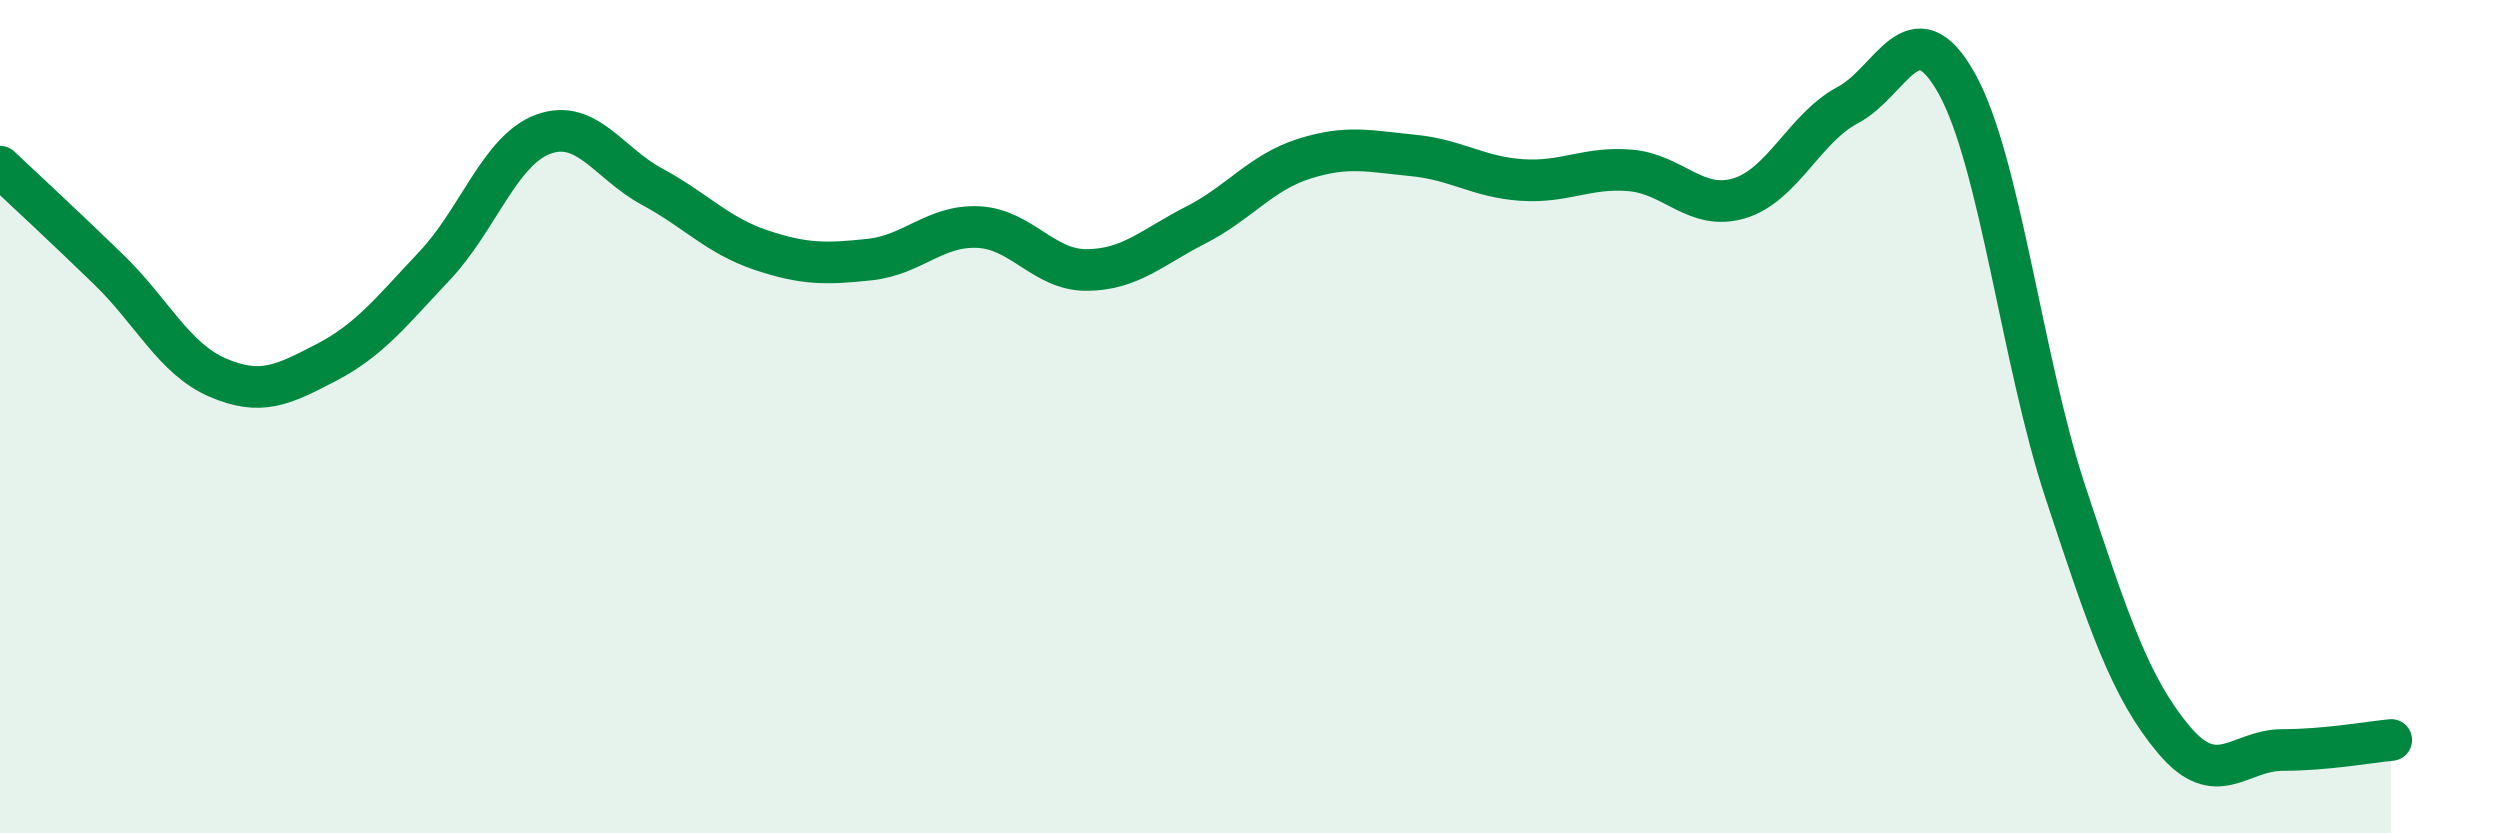
    <svg width="60" height="20" viewBox="0 0 60 20" xmlns="http://www.w3.org/2000/svg">
      <path
        d="M 0,4 C 0.52,4.49 1.57,5.46 2.61,6.47 C 3.65,7.48 4.18,8.61 5.22,9.06 C 6.26,9.51 6.79,9.24 7.83,8.7 C 8.87,8.16 9.39,7.48 10.43,6.38 C 11.47,5.28 12,3.6 13.04,3.22 C 14.08,2.84 14.61,3.92 15.65,4.48 C 16.69,5.04 17.22,5.65 18.26,6 C 19.3,6.35 19.83,6.34 20.87,6.23 C 21.91,6.12 22.44,5.4 23.48,5.45 C 24.52,5.5 25.05,6.49 26.09,6.48 C 27.13,6.47 27.66,5.93 28.7,5.4 C 29.74,4.87 30.26,4.14 31.3,3.81 C 32.34,3.48 32.87,3.63 33.91,3.73 C 34.95,3.83 35.48,4.25 36.52,4.32 C 37.56,4.39 38.09,4 39.13,4.09 C 40.17,4.18 40.7,5.07 41.74,4.76 C 42.78,4.45 43.31,3.07 44.35,2.52 C 45.39,1.97 45.92,0.14 46.96,2 C 48,3.86 48.53,8.66 49.57,11.81 C 50.61,14.96 51.13,16.51 52.17,17.75 C 53.21,18.99 53.74,18 54.78,18 C 55.82,18 56.87,17.81 57.39,17.76L57.39 20L0 20Z"
        fill="#008740"
        opacity="0.1"
        stroke-linecap="round"
        stroke-linejoin="round"
      />
      <path
        d="M 0,4 C 0.52,4.49 1.57,5.46 2.61,6.47 C 3.65,7.48 4.18,8.61 5.22,9.06 C 6.26,9.51 6.79,9.24 7.83,8.7 C 8.87,8.16 9.39,7.48 10.43,6.38 C 11.47,5.28 12,3.6 13.04,3.22 C 14.08,2.84 14.61,3.92 15.65,4.48 C 16.69,5.04 17.22,5.65 18.26,6 C 19.3,6.35 19.83,6.34 20.87,6.23 C 21.91,6.12 22.44,5.4 23.48,5.45 C 24.52,5.5 25.05,6.49 26.09,6.48 C 27.13,6.47 27.66,5.93 28.7,5.4 C 29.74,4.87 30.26,4.14 31.3,3.81 C 32.34,3.48 32.87,3.63 33.91,3.73 C 34.95,3.83 35.48,4.25 36.52,4.32 C 37.56,4.39 38.09,4 39.13,4.09 C 40.17,4.18 40.7,5.07 41.74,4.76 C 42.78,4.45 43.31,3.07 44.35,2.52 C 45.39,1.97 45.92,0.14 46.96,2 C 48,3.86 48.53,8.66 49.57,11.81 C 50.61,14.96 51.13,16.51 52.17,17.75 C 53.21,18.99 53.74,18 54.78,18 C 55.82,18 56.87,17.81 57.39,17.76"
        stroke="#008740"
        stroke-width="1"
        fill="none"
        stroke-linecap="round"
        stroke-linejoin="round"
      />
    </svg>
  